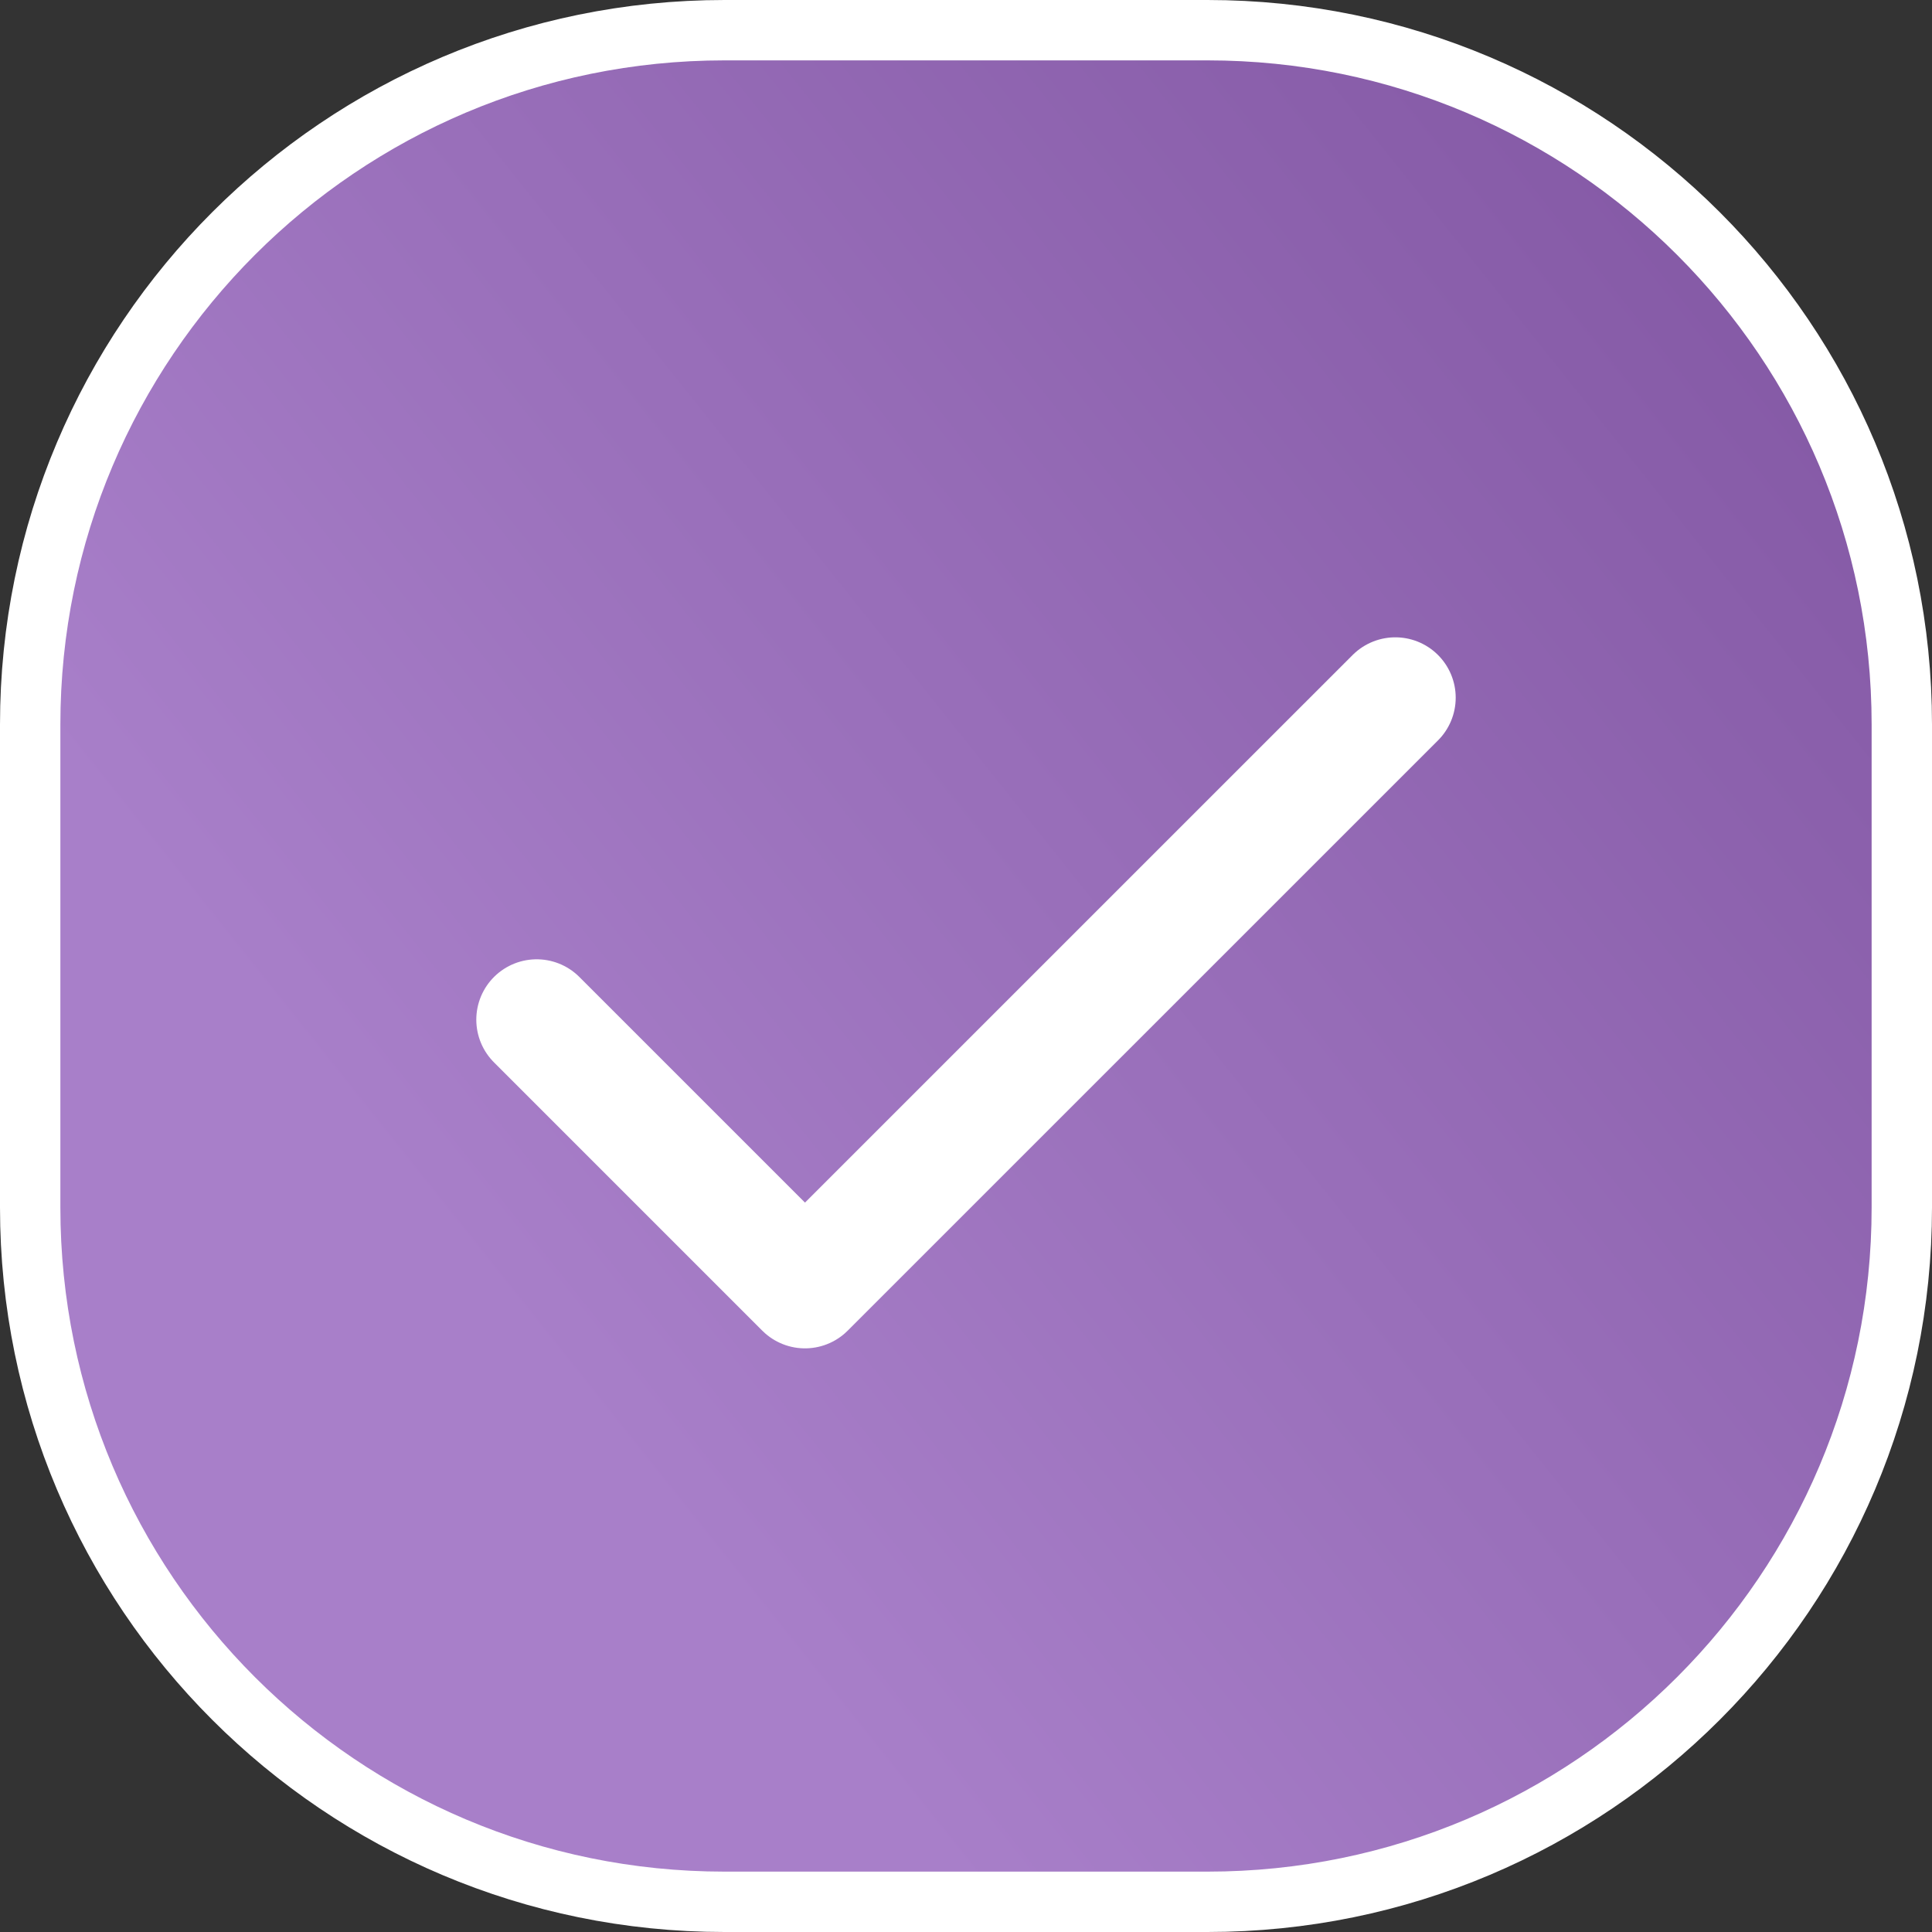 <svg width="32" height="32" viewBox="0 0 32 32" fill="none" xmlns="http://www.w3.org/2000/svg">
<rect x="0" y="0" width="32" height="32" fill="#333333" stroke="none"/>
<g clip-path="url(#clip0_6415_1985)">
<path d="M20 0.5H12C5.649 0.5 0.5 5.649 0.5 12V20C0.5 26.351 5.649 31.5 12 31.5H20C26.351 31.5 31.5 26.351 31.5 20V12C31.5 5.649 26.351 0.5 20 0.5Z" fill="url(#paint0_linear_6415_1985)" stroke="white"/>
<path d="M23.111 11.556L13.333 21.333L8.889 16.889" stroke="white" stroke-width="2" stroke-linecap="round" stroke-linejoin="round"/>
</g>
<defs>
<linearGradient id="paint0_linear_6415_1985" x1="32" y1="-5.236" x2="-6.087" y2="25.168" gradientUnits="userSpaceOnUse">
<stop stop-color="#7A4E9B"/>
<stop offset="0.725" stop-color="#A87FC9"/>
</linearGradient>
<clipPath id="clip0_6415_1985">
<rect width="32" height="32" fill="white"/>
</clipPath>
</defs>
</svg>
